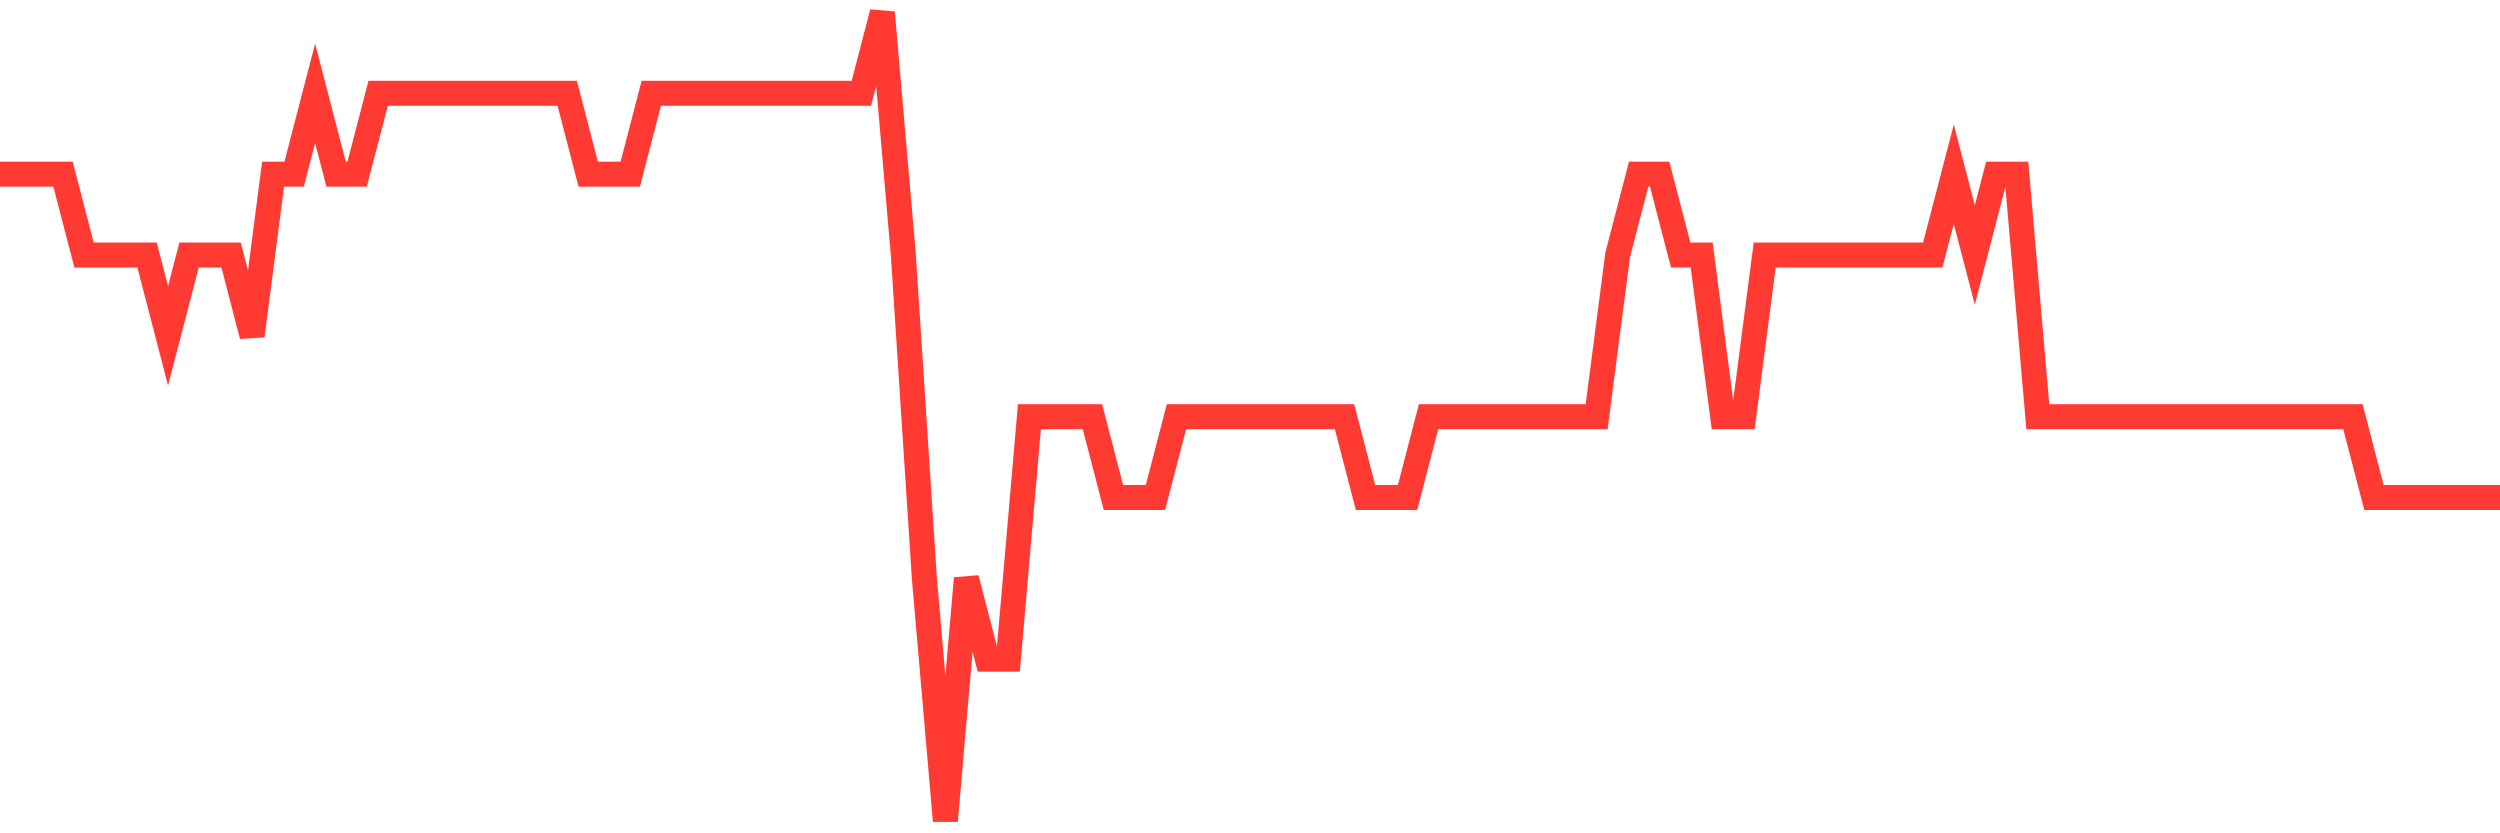 <svg
  xmlns="http://www.w3.org/2000/svg"
  xmlns:xlink="http://www.w3.org/1999/xlink"
  width="120"
  height="40"
  viewBox="0 0 120 40"
  preserveAspectRatio="none"
>
  <polyline
    points="0,8.36 1.008,8.36 2.017,8.36 3.025,8.36 4.034,12.24 5.042,12.24 6.05,12.24 7.059,12.24 8.067,16.12 9.076,12.24 10.084,12.24 11.092,12.24 12.101,16.12 13.109,8.36 14.118,8.36 15.126,4.48 16.134,8.36 17.143,8.36 18.151,4.48 19.16,4.48 20.168,4.48 21.176,4.48 22.185,4.48 23.193,4.48 24.202,4.48 25.21,4.48 26.218,4.48 27.227,4.48 28.235,8.36 29.244,8.36 30.252,8.36 31.261,4.48 32.269,4.48 33.277,4.48 34.286,4.48 35.294,4.48 36.303,4.48 37.311,4.48 38.319,4.48 39.328,4.48 40.336,4.48 41.345,4.48 42.353,0.6 43.361,12.24 44.37,27.76 45.378,39.4 46.387,27.76 47.395,31.64 48.403,31.64 49.412,20 50.42,20 51.429,20 52.437,20 53.445,23.88 54.454,23.88 55.462,23.88 56.471,20 57.479,20 58.487,20 59.496,20 60.504,20 61.513,20 62.521,20 63.529,20 64.538,20 65.546,23.88 66.555,23.88 67.563,23.88 68.571,20 69.58,20 70.588,20 71.597,20 72.605,20 73.613,20 74.622,20 75.63,20 76.639,20 77.647,12.24 78.655,8.36 79.664,8.36 80.672,12.24 81.681,12.24 82.689,20 83.697,20 84.706,12.24 85.714,12.24 86.723,12.24 87.731,12.24 88.739,12.24 89.748,12.24 90.756,12.24 91.765,12.24 92.773,12.24 93.782,8.36 94.79,12.24 95.798,8.36 96.807,8.36 97.815,20 98.824,20 99.832,20 100.84,20 101.849,20 102.857,20 103.866,20 104.874,20 105.882,20 106.891,20 107.899,20 108.908,20 109.916,20 110.924,20 111.933,20 112.941,20 113.95,23.88 114.958,23.88 115.966,23.88 116.975,23.88 117.983,23.88 118.992,23.88 120,23.88"
    fill="none"
    stroke="#ff3a33"
    stroke-width="1.2"
  >
  </polyline>
</svg>